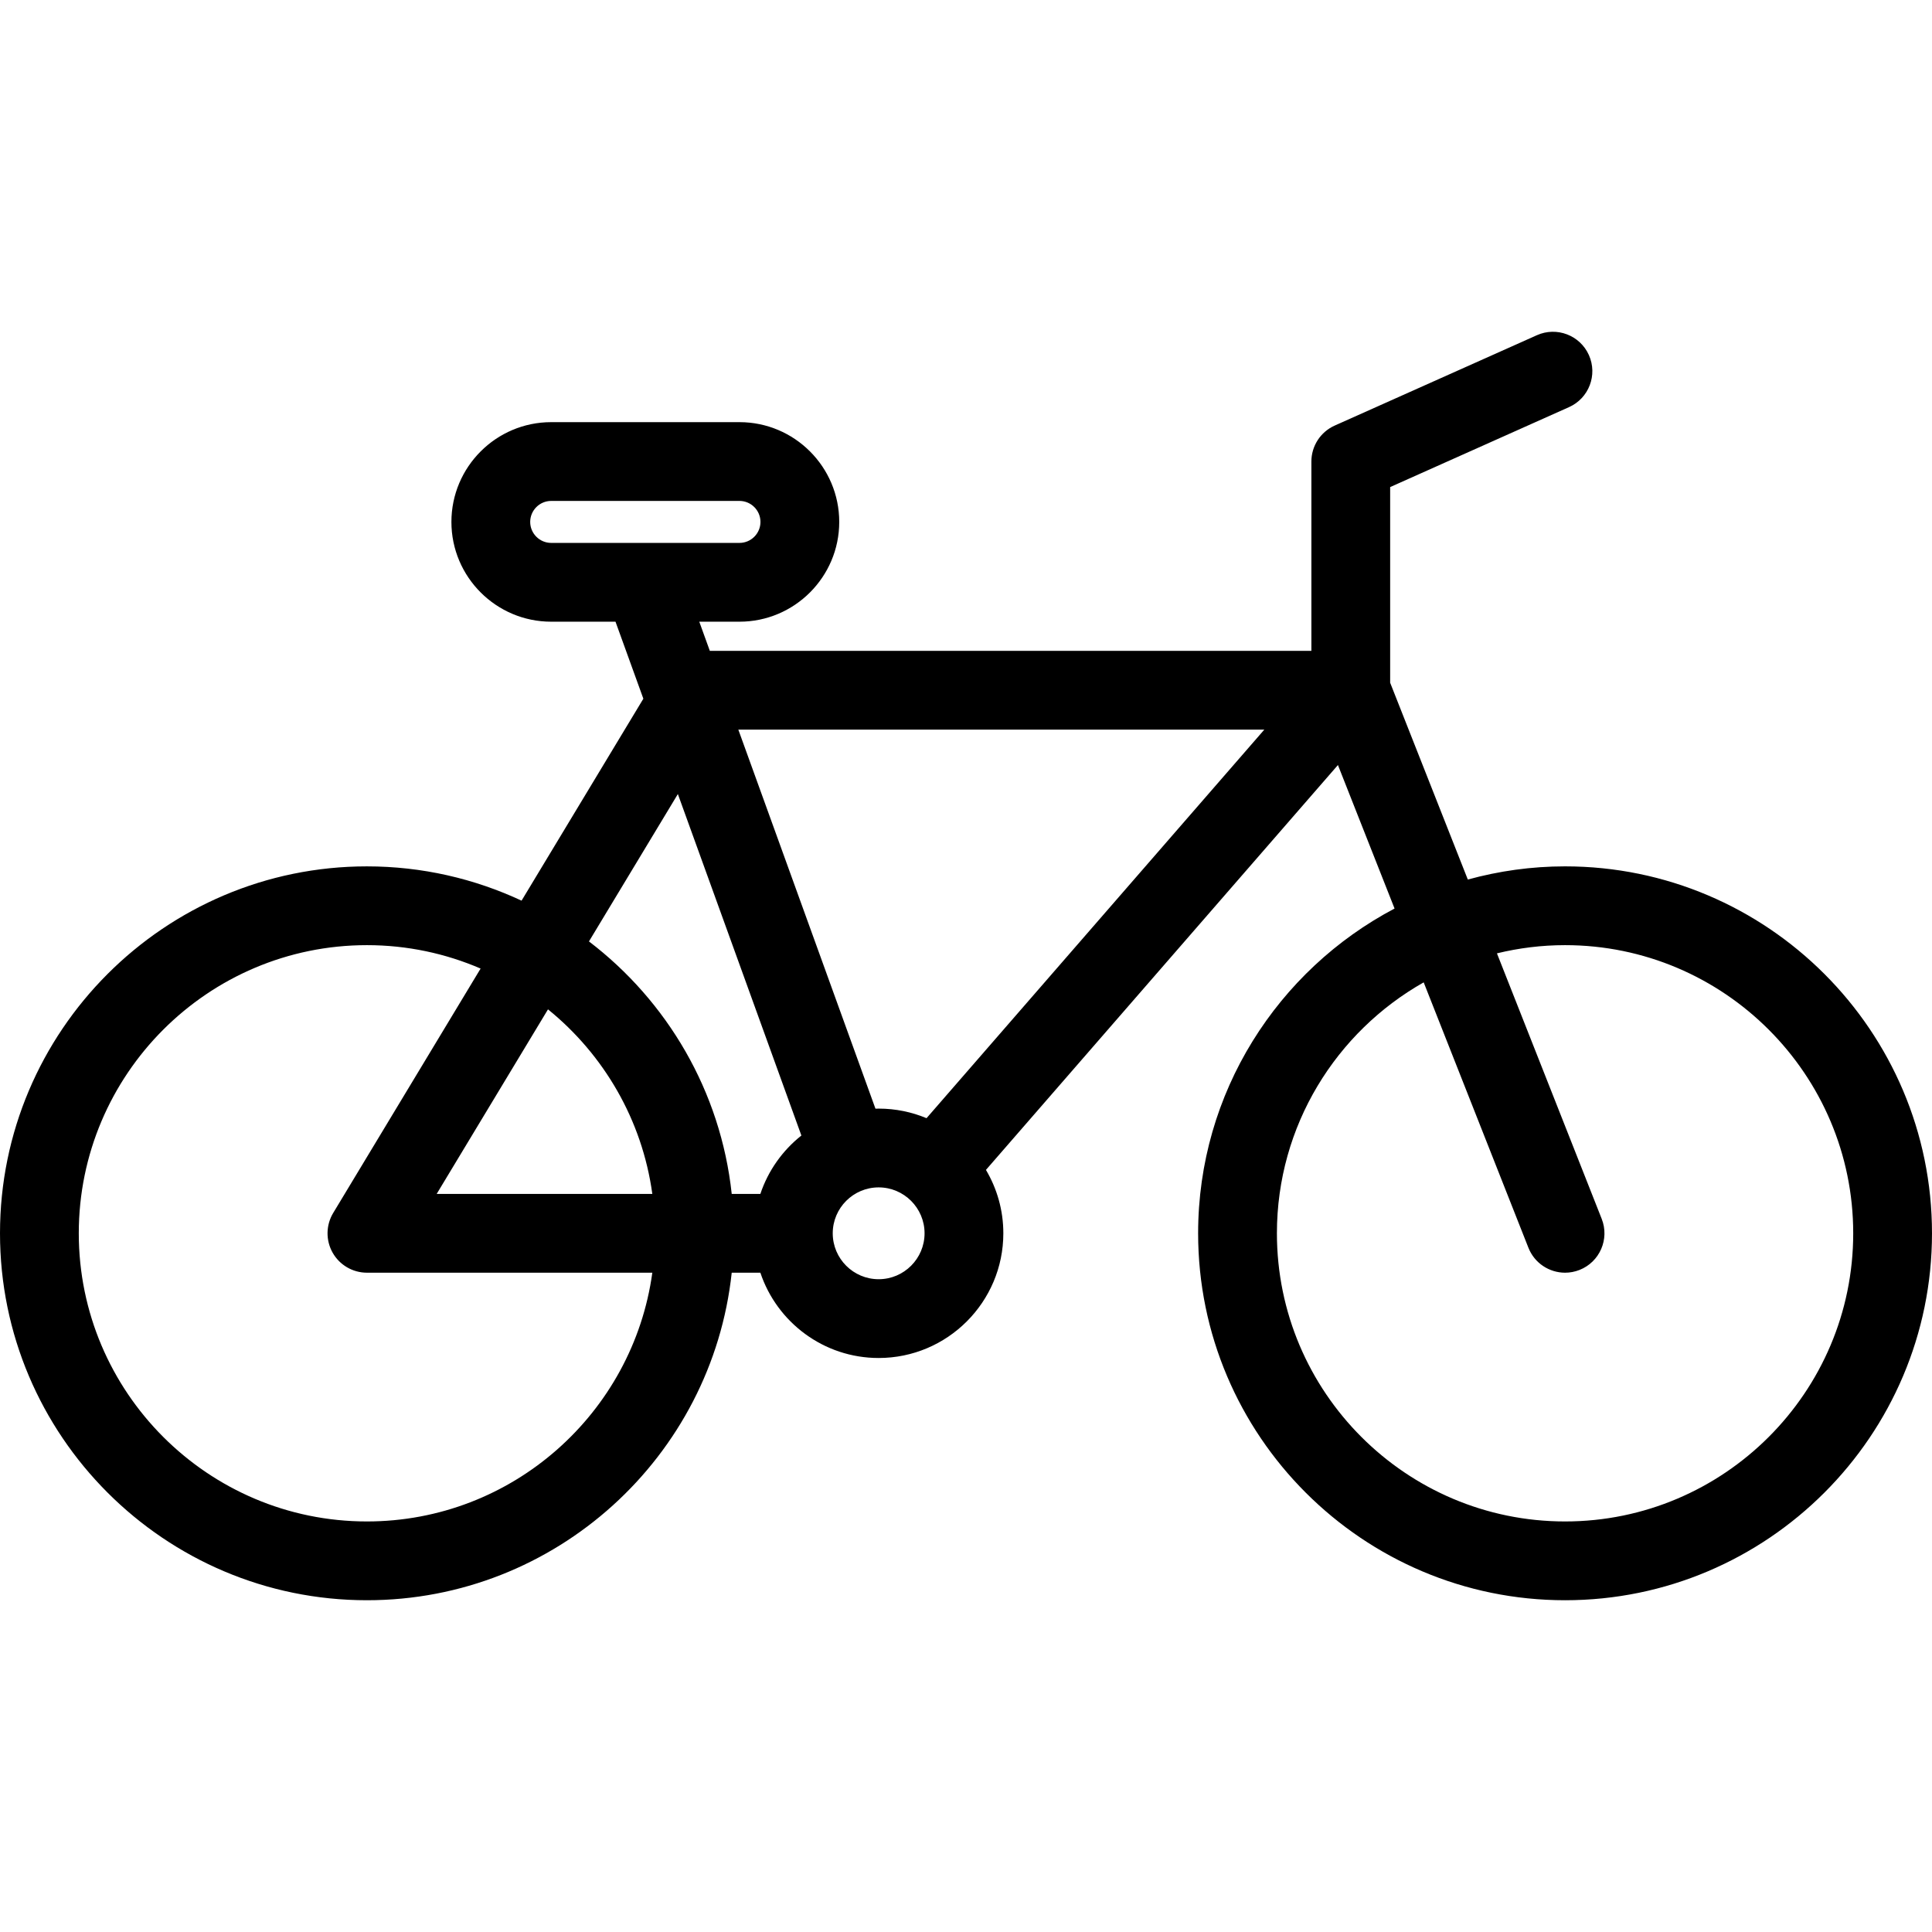 <?xml version="1.0" encoding="iso-8859-1"?>
<!-- Uploaded to: SVG Repo, www.svgrepo.com, Generator: SVG Repo Mixer Tools -->
<!DOCTYPE svg PUBLIC "-//W3C//DTD SVG 1.1//EN" "http://www.w3.org/Graphics/SVG/1.1/DTD/svg11.dtd">
<svg fill="#000000" height="800px" width="800px" version="1.1" id="Capa_1" xmlns="http://www.w3.org/2000/svg" xmlns:xlink="http://www.w3.org/1999/xlink" 
	 viewBox="0 0 367.857 367.857" xml:space="preserve">
<g>
	<path d="M297.992,164.957c-6.41,0-12.615,0.886-18.516,2.51l-14.787-37.474V92.74l34.057-15.223
		c3.781-1.689,5.477-6.126,3.785-9.907c-1.689-3.782-6.127-5.475-9.906-3.786l-38.496,17.207c-2.701,1.207-4.439,3.889-4.439,6.847
		v36.043H135.152l-2.008-5.549h7.65c10.475,0,18.998-8.521,18.998-18.996c0-10.476-8.523-18.998-18.998-18.998h-35.846
		c-10.475,0-18.998,8.522-18.998,18.998c0,10.475,8.523,18.996,18.998,18.996h12.244l5.305,14.663l-23.191,38.451
		c-8.955-4.179-18.928-6.528-29.443-6.528C31.34,164.957,0,196.299,0,234.823s31.34,69.865,69.863,69.865
		c35.99,0,65.703-27.356,69.459-62.365h5.453c3.146,9.427,12.049,16.242,22.521,16.242c13.092,0,23.742-10.65,23.742-23.742
		c0-4.405-1.211-8.532-3.311-12.071l67.018-77.089l10.783,27.324c-22.215,11.71-37.402,35.027-37.402,61.836
		c0,38.523,31.342,69.865,69.865,69.865c38.523,0,69.865-31.342,69.865-69.865S336.516,164.957,297.992,164.957z M104.949,103.371
		c-2.203,0-3.998-1.793-3.998-3.996c0-2.204,1.795-3.998,3.998-3.998h35.846c2.203,0,3.998,1.794,3.998,3.998
		c0,2.203-1.795,3.996-3.998,3.996H104.949z M69.863,289.688C39.611,289.688,15,265.076,15,234.823s24.611-54.865,54.863-54.865
		c7.684,0,15,1.594,21.645,4.458l-28.066,46.533c-1.396,2.316-1.439,5.206-0.109,7.562c1.332,2.355,3.826,3.813,6.531,3.813h54.34
		C120.533,269.038,97.572,289.688,69.863,289.688z M124.203,227.323H83.146l21.193-35.139
		C114.928,200.761,122.264,213.191,124.203,227.323z M144.775,227.323h-5.453c-2.098-19.563-12.305-36.728-27.182-48.073
		l16.926-28.061l23.52,65.018C149,219.046,146.254,222.895,144.775,227.323z M167.297,243.565c-4.82,0-8.742-3.922-8.742-8.742
		c0-4.82,3.922-8.742,8.742-8.742c4.82,0,8.742,3.922,8.742,8.742C176.039,239.643,172.117,243.565,167.297,243.565z
		 M176.414,212.904c-2.809-1.173-5.889-1.823-9.117-1.823c-0.205,0-0.406,0.011-0.607,0.016l-26.111-72.176H240.73L176.414,212.904z
		 M297.992,289.688c-30.252,0-54.865-24.612-54.865-54.865c0-20.476,11.281-38.355,27.947-47.78l19.941,50.533
		c1.164,2.949,3.99,4.749,6.978,4.749c0.916,0,1.848-0.169,2.752-0.525c3.853-1.52,5.744-5.877,4.223-9.729l-19.947-50.55
		c4.162-1.013,8.502-1.563,12.971-1.563c30.254,0,54.865,24.612,54.865,54.865S328.246,289.688,297.992,289.688z"/>
</g>
</svg>